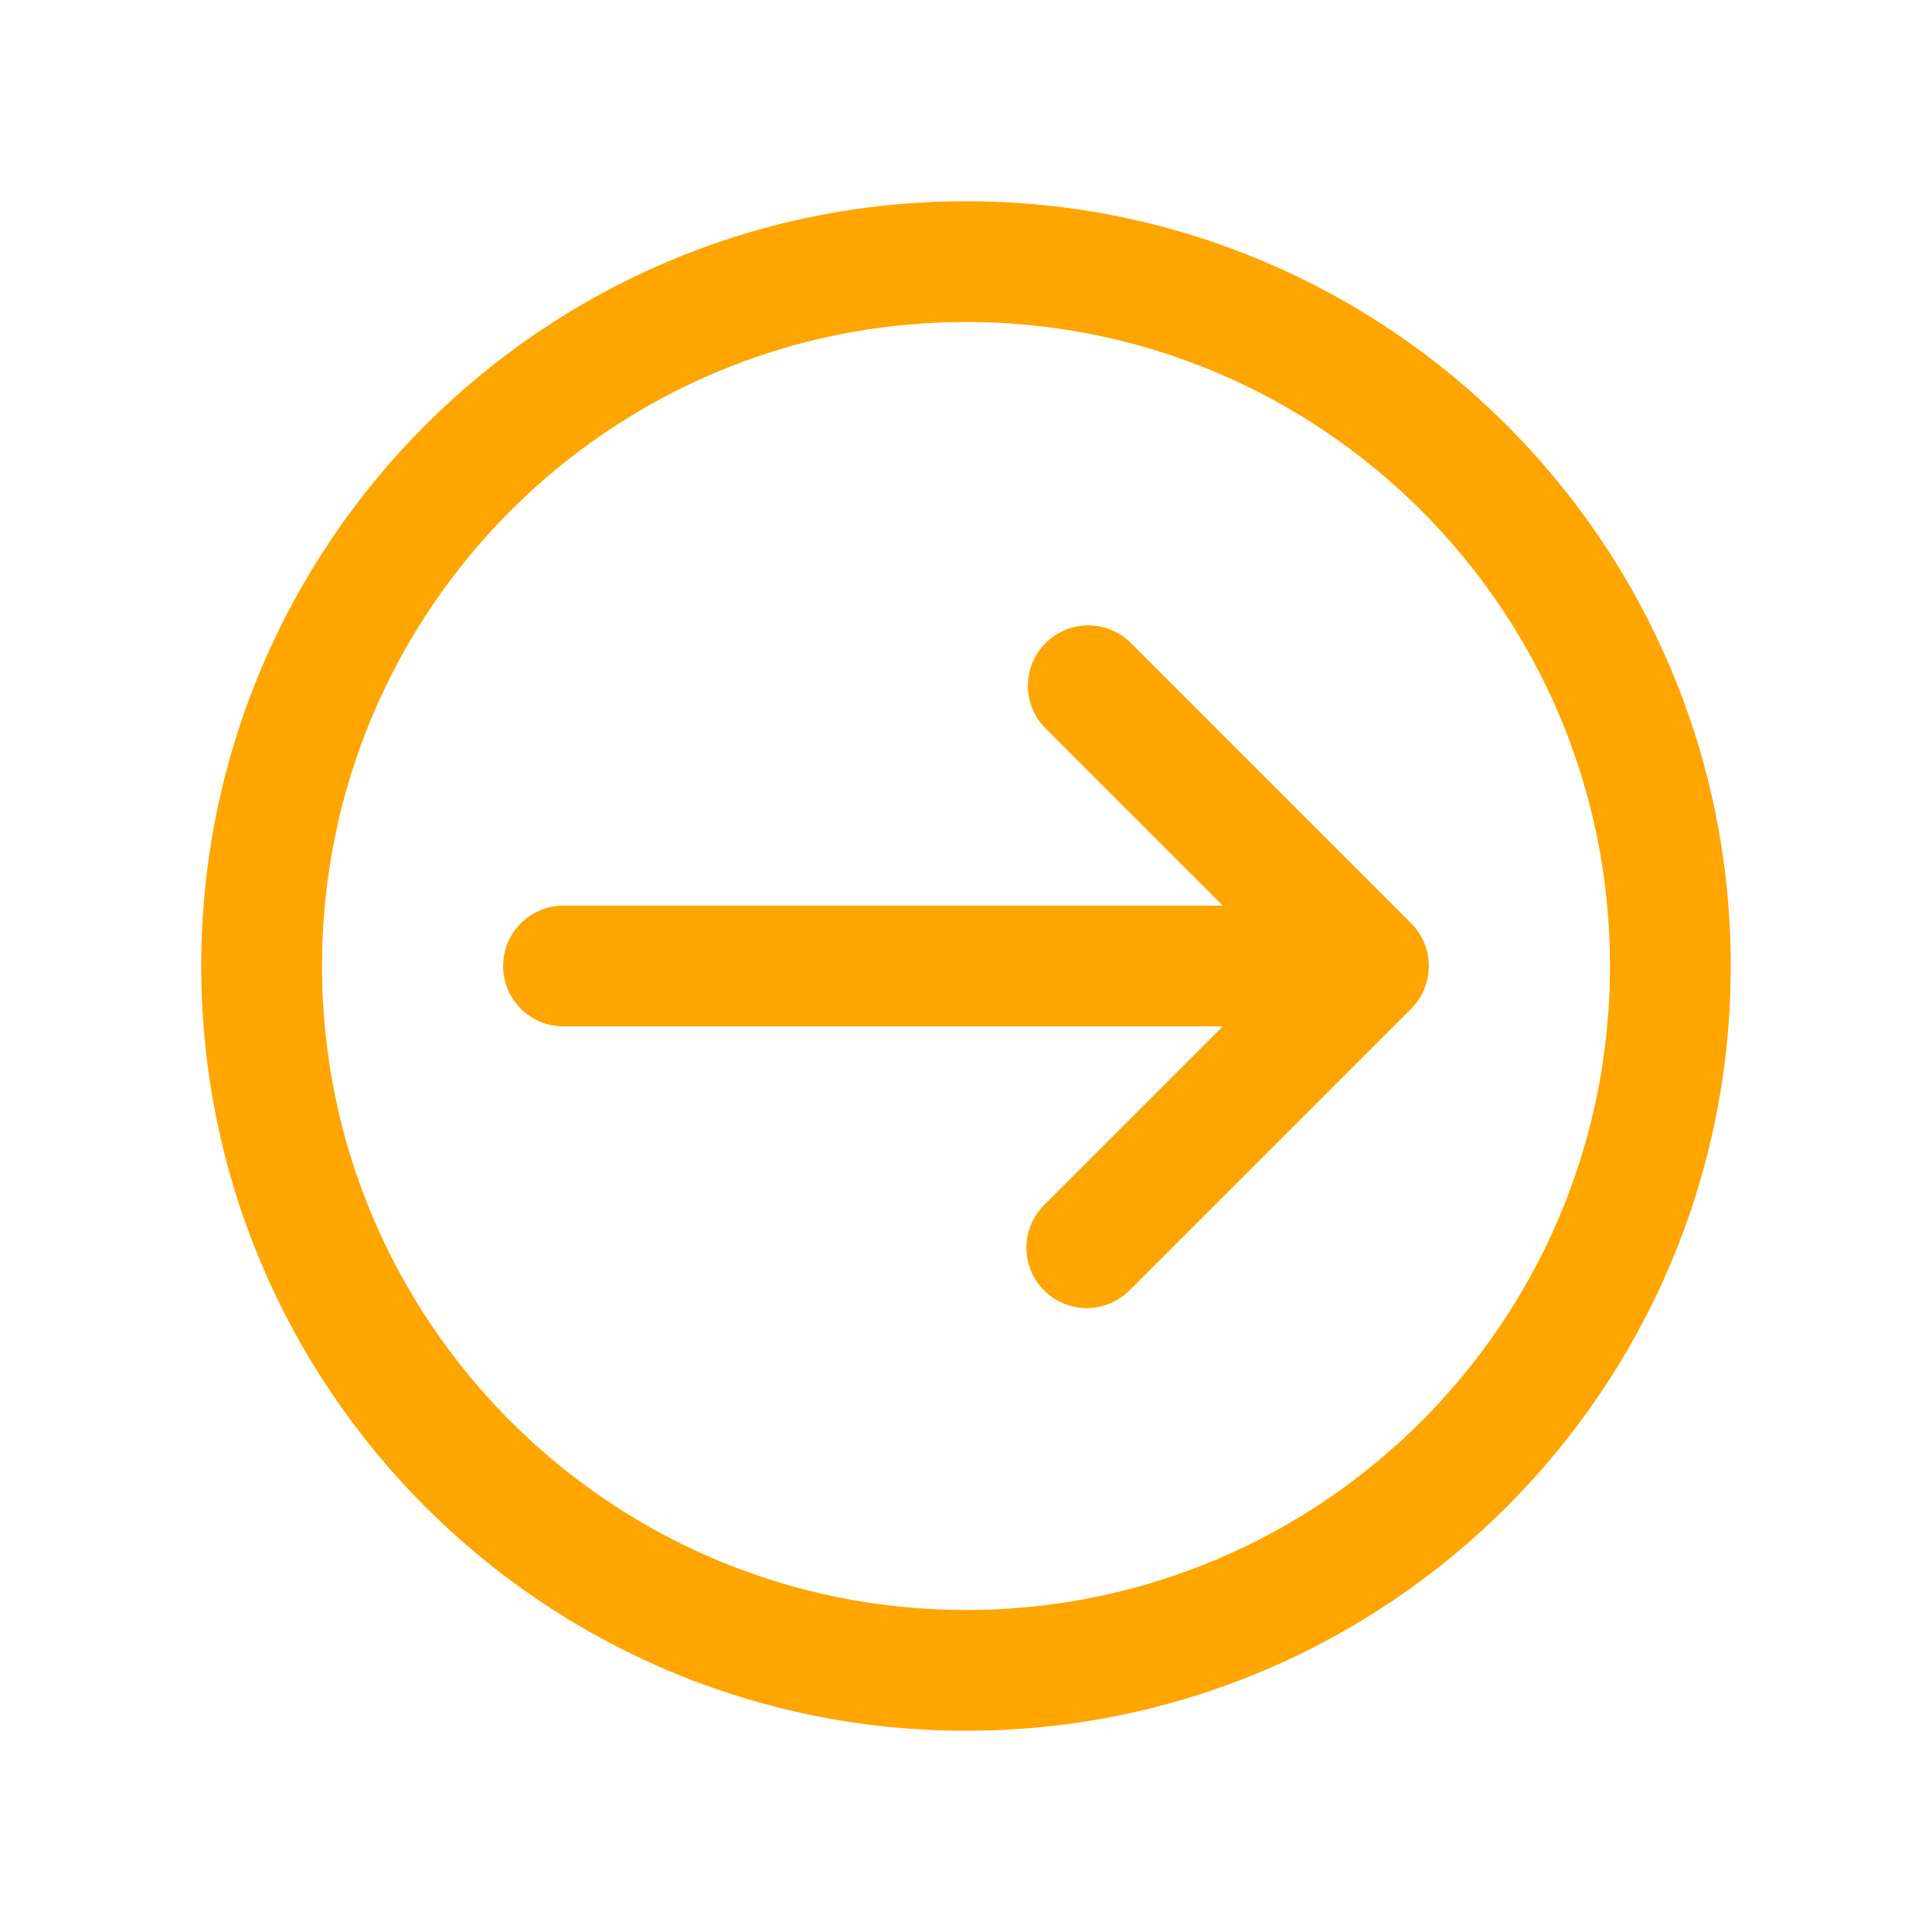 <svg viewBox="0 0 96 96" xmlns="http://www.w3.org/2000/svg" xmlns:xlink="http://www.w3.org/1999/xlink" id="Icons_CircleWithLeftArrow" overflow="hidden" fill="orange"><path d="M28 45 60.76 45 51.88 36.12C50.751 34.908 50.818 33.01 52.03 31.88 53.182 30.806 54.968 30.806 56.12 31.88L70.12 45.88C71.29 47.051 71.29 48.949 70.12 50.12L56.12 64.12C54.949 65.29 53.051 65.29 51.88 64.12 50.71 62.949 50.71 61.051 51.88 59.88L60.76 51 28 51C26.343 51 25 49.657 25 48 25 46.343 26.343 45 28 45Z"/><path d="M48 10C27.013 10 10 27.013 10 48 10 68.987 27.013 86 48 86 68.987 86 86 68.987 86 48 86 27.013 68.987 10 48 10ZM48 80C30.327 80 16 65.673 16 48 16 30.327 30.327 16 48 16 65.673 16 80 30.327 80 48 80 65.673 65.673 80 48 80Z"/></svg>